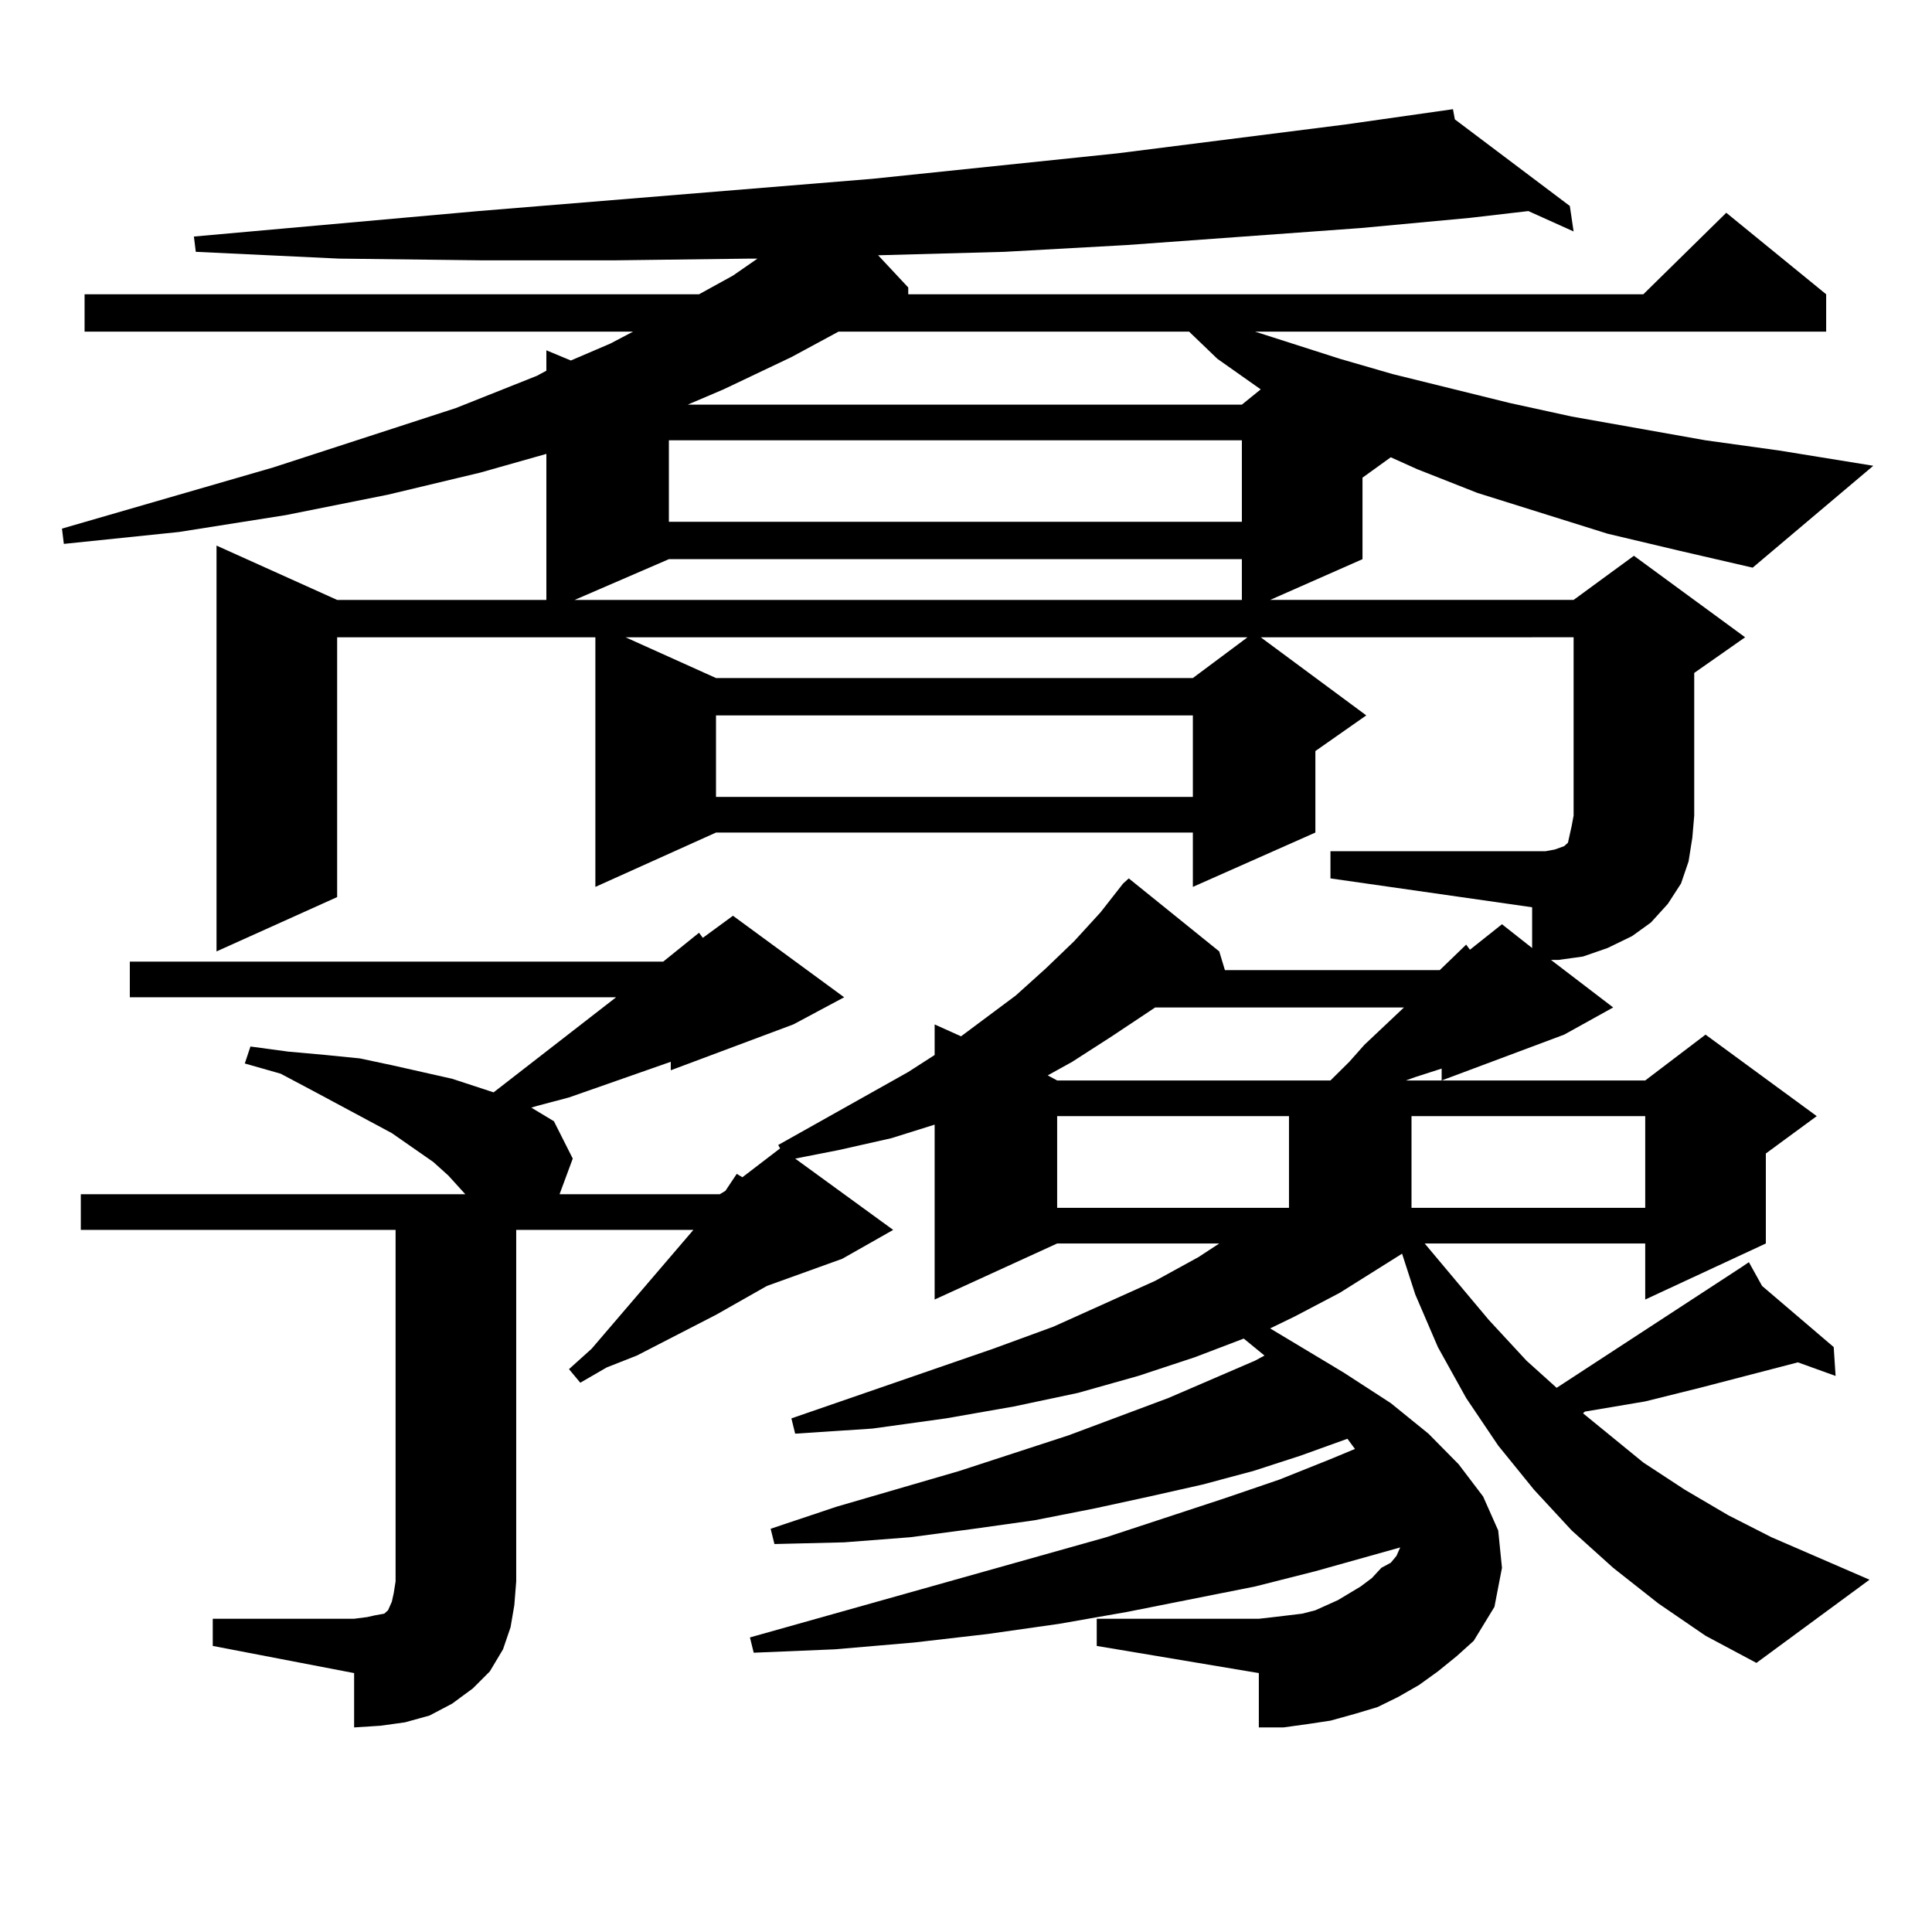 <?xml version="1.0" encoding="utf-8"?>
<!-- Generator: Adobe Illustrator 16.0.0, SVG Export Plug-In . SVG Version: 6.00 Build 0)  -->
<!DOCTYPE svg PUBLIC "-//W3C//DTD SVG 1.1//EN" "http://www.w3.org/Graphics/SVG/1.1/DTD/svg11.dtd">
<svg version="1.1" id="图层_1" xmlns="http://www.w3.org/2000/svg" xmlns:xlink="http://www.w3.org/1999/xlink" x="0px" y="0px"
	 width="1000px" height="1000px" viewBox="0 0 1000 1000" enable-background="new 0 0 1000 1000" xml:space="preserve">
<path d="M701.324,749.973l-3.902-5.273l-24.39,8.789l-24.39,7.91l-26.341,7.031l-27.316,6.152l-28.292,6.152l-31.219,6.152
	l-31.219,4.395l-33.17,4.395l-34.146,2.637l-36.097,0.879l-1.951-7.91l34.146-11.426l63.413-18.457l56.584-18.457l51.706-19.336
	l44.877-19.336l4.878-2.637l-10.731-8.789l-25.365,9.668l-29.268,9.668l-31.219,8.789L524.743,728l-35.121,6.152l-38.048,5.273
	l-39.999,2.637l-1.951-7.91l104.388-36.035l31.219-11.426l52.682-23.73l22.438-12.305l10.731-7.031h-83.9l-63.413,29.004v-90.527
	l-22.438,7.031l-27.316,6.152l-22.438,4.395l50.73,36.914l-26.341,14.941l-39.023,14.063l-26.341,14.941l-27.316,14.063
	l-13.658,7.031l-15.609,6.152l-13.658,7.91l-5.854-7.031l11.707-10.547l52.682-61.523h-91.705v181.934l-0.976,12.305l-1.951,11.426
	l-3.902,11.426l-6.829,11.426l-8.78,8.789l-10.731,7.91l-11.707,6.152l-12.683,3.516l-12.683,1.758l-13.658,0.879v-28.125
	l-73.169-14.063v-14.063h73.169l6.829-0.879l3.902-0.879l4.878-0.879l1.951-1.758l1.951-4.395l0.976-4.395l0.976-6.152V636.594
	H41.828v-18.457h199.02l-8.78-9.668l-7.805-7.031L202.8,586.496l-40.975-21.973l-16.585-8.789l-18.536-5.273l2.927-8.789
	l19.512,2.637l19.512,1.758l17.561,1.758l16.585,3.516l31.219,7.031l21.463,7.031l63.413-49.219H67.193v-18.457h276.091
	l18.536-14.941l1.951,2.637l15.609-11.426l57.56,42.188L410.6,530.246l-63.413,23.73v-4.395l-52.682,18.457l-16.585,4.395
	l-2.927,0.879l11.707,7.031l9.756,19.336l-6.829,18.457h82.925l2.927-1.758l5.854-8.789l2.927,1.758l19.512-14.941l-0.976-1.758
	l67.315-37.793l13.658-8.789v-15.82l13.658,6.152l28.292-21.094l15.609-14.063l14.634-14.063l13.658-14.941l11.707-14.941
	l2.927-2.637l46.828,37.793l2.927,9.668h111.217l13.658-13.184l1.951,2.637l16.585-13.184l15.609,12.305v-21.094L688.642,454.66
	v-14.063h104.388h6.829l4.878-0.879l4.878-1.758l1.951-1.758l0.976-4.395l0.976-4.395l0.976-5.273v-92.285H652.545l54.633,40.43
	l-26.341,18.457v42.188l-63.413,28.125V430.93H370.601l-62.438,28.125V329.855H174.508v134.473l-62.438,28.125V282.395
	l62.438,28.125h108.29v-75.586l-34.146,9.668l-47.804,11.426l-52.682,10.547l-55.608,8.789l-59.511,6.152l-0.976-7.91
	l109.266-31.641l94.632-30.762l41.95-16.699l4.878-2.637V181.32l12.683,5.273l20.487-8.789l11.707-6.152H43.779v-19.336H361.82
	l17.561-9.668l12.683-8.789h-3.902l-69.267,0.879h-70.242l-73.169-0.879l-74.145-3.516l-0.976-7.91l147.313-13.184l203.897-16.699
	L578.4,79.367l118.046-14.941l55.608-7.91l0.976,5.273l59.511,44.824l1.951,13.184l-23.414-10.547l-30.243,3.516l-56.584,5.273
	l-120.973,8.789l-63.413,3.516l-64.389,1.758h-0.976l15.609,16.699v3.516h380.479l42.926-42.188l51.706,42.188v19.336H649.618
	l43.901,14.063l27.316,7.91l60.486,14.941l32.194,7.031l69.267,12.305l38.048,5.273l48.779,7.91l-62.438,52.734l-38.048-8.789
	l-37.072-8.789l-67.315-21.094l-31.219-12.305l-13.658-6.152l-14.634,10.547v42.188l-47.804,21.094h157.069l31.219-22.852
	l57.56,42.188l-26.341,18.457v73.828l-0.976,11.426l-1.951,12.305l-3.902,11.426l-6.829,10.547l-8.78,9.668l-9.756,7.031
	l-12.683,6.152l-12.683,4.395l-12.683,1.758h-3.902l32.194,24.609l-25.365,14.063l-63.413,23.73v-6.152l-13.658,4.395l-4.878,1.758
	h123.899l31.219-23.73l57.56,42.188l-26.341,19.336v46.582l-62.438,29.004v-29.004H737.421l33.17,39.551l19.512,21.094
	l15.609,14.063l95.607-62.402l3.902-2.637l6.829,12.305l37.072,31.641l0.976,14.941l-19.512-7.031l-50.73,13.184l-28.292,7.031
	l-31.219,5.273l-0.976,0.879l31.219,25.488l21.463,14.063l22.438,13.184l22.438,11.426l50.73,21.973l-58.535,43.066l-26.341-14.063
	l-24.39-16.699l-23.414-18.457l-21.463-19.336l-19.512-21.094l-18.536-22.852l-16.585-24.609l-14.634-26.367l-11.707-27.246
	l-6.829-21.094l-32.194,20.215l-23.414,12.305l-12.683,6.152l38.048,22.852l24.39,15.82l19.512,15.82l15.609,15.82l12.683,16.699
	l7.805,17.578l1.951,19.336l-3.902,20.215l-10.731,17.578l-8.78,7.91l-9.756,7.91l-9.756,7.031l-10.731,6.152l-10.731,5.273
	l-11.707,3.516l-12.683,3.516l-11.707,1.758l-12.683,1.758h-12.683v-28.125l-83.9-14.063v-14.063h83.9l7.805-0.879l14.634-1.758
	l6.829-1.758l5.854-2.637l5.854-2.637l5.854-3.516l5.854-3.516l5.854-4.395l4.878-5.273l4.878-2.637l2.927-3.516l1.951-4.395
	l-43.901,12.305l-31.219,7.91l-66.34,13.184l-35.121,6.152l-37.072,5.273l-38.048,4.395l-40.975,3.516l-41.95,1.758l-1.951-7.91
	l184.386-51.855l61.462-20.215l28.292-9.668l26.341-10.547L701.324,749.973z M346.211,289.426l-48.779,21.094h345.357v-21.094
	H346.211z M323.772,329.855l46.828,21.094h246.823l28.292-21.094H323.772z M346.211,227.902v42.188h296.578v-42.188H346.211z
	 M434.014,171.652l-24.39,13.184l-35.121,16.699l-18.536,7.91h286.822l9.756-7.91l-22.438-15.82l-14.634-14.063H434.014z
	 M370.601,370.285v42.188h246.823v-42.188H370.601z M597.912,521.457l-22.438,14.941l-20.487,13.184l-12.683,7.031l4.878,2.637
	h141.46l9.756-9.668l7.805-8.789l20.487-19.336H597.912z M547.182,577.707v47.461h119.997v-47.461H547.182z M730.592,577.707v47.461
	h120.973v-47.461H730.592z"/>
</svg>
